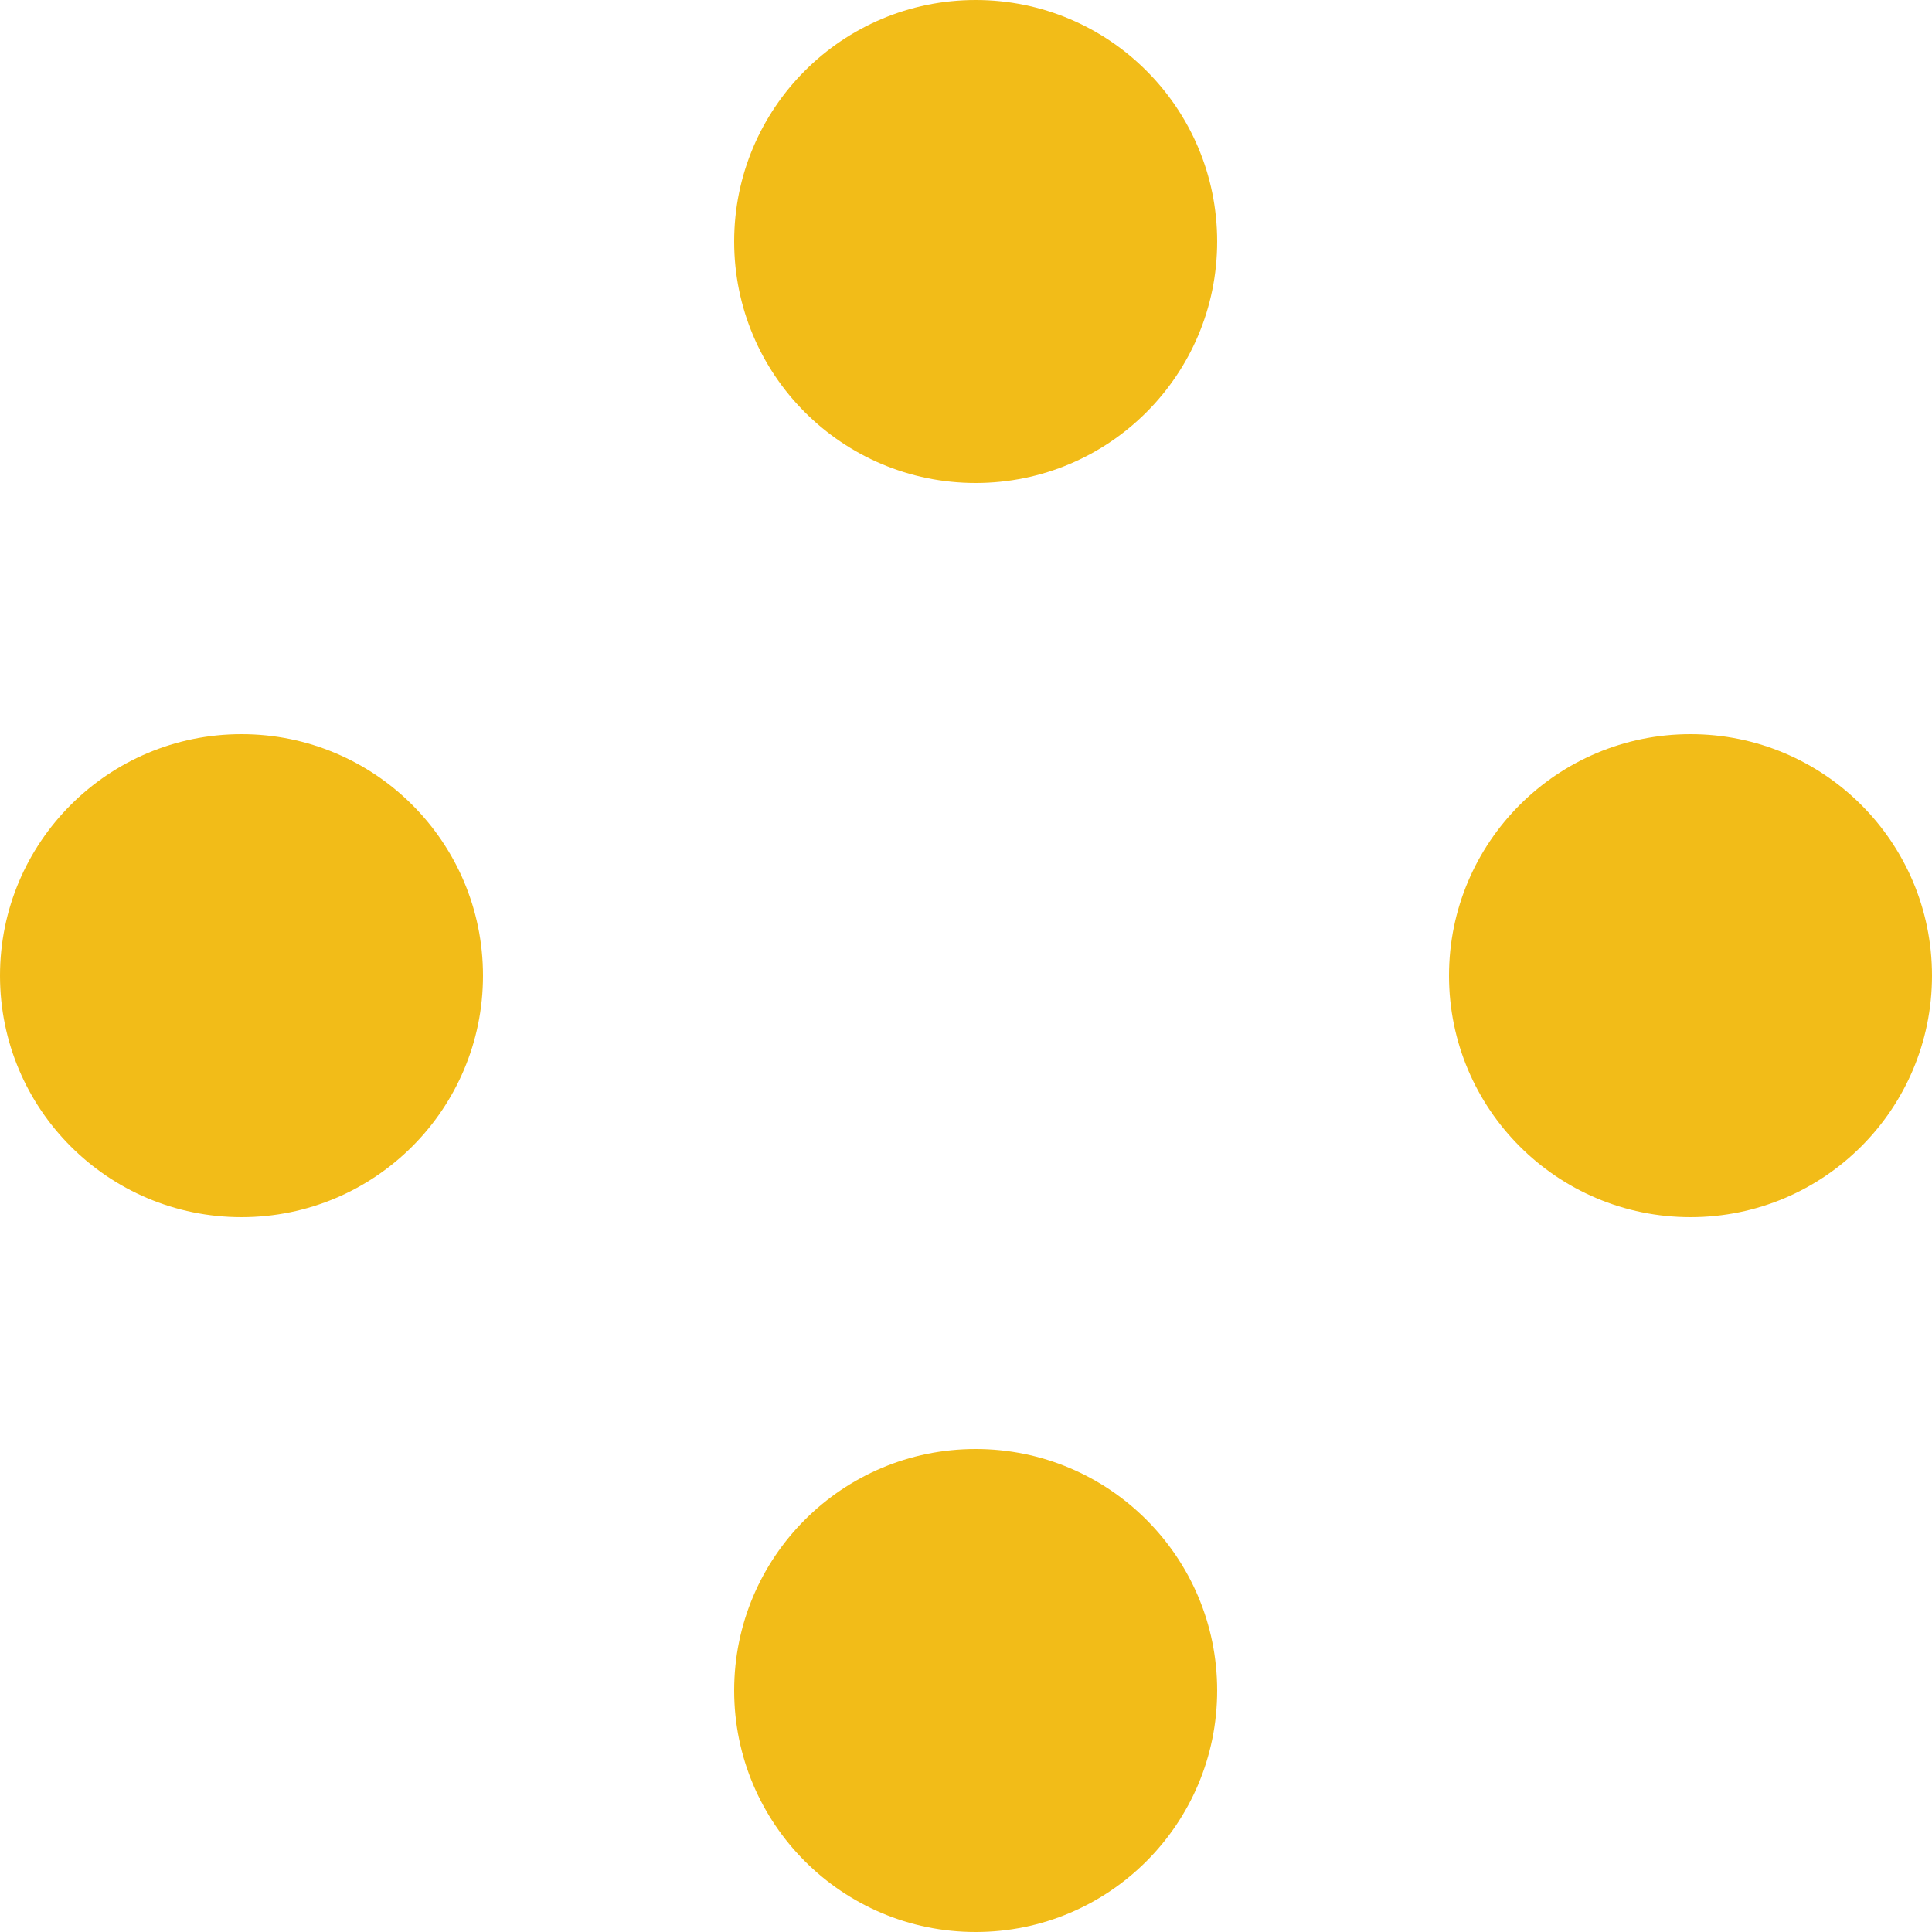 <svg xmlns="http://www.w3.org/2000/svg" width="100" height="100" viewBox="0 0 100 100"><defs><style>.a{fill:none;}.b{fill:#F2BC18;}</style></defs><g transform="translate(-163 -310)"><rect class="a" width="100" height="100" transform="translate(163 310)"/><circle class="b" cx="12.5" cy="12.5" r="12.5" transform="translate(201 310)"/><circle class="b" cx="12.5" cy="12.5" r="12.5" transform="translate(201 385)"/><circle class="b" cx="12.5" cy="12.5" r="12.5" transform="translate(238 348)"/><circle class="b" cx="12.5" cy="12.5" r="12.5" transform="translate(163 348)"/></g></svg>